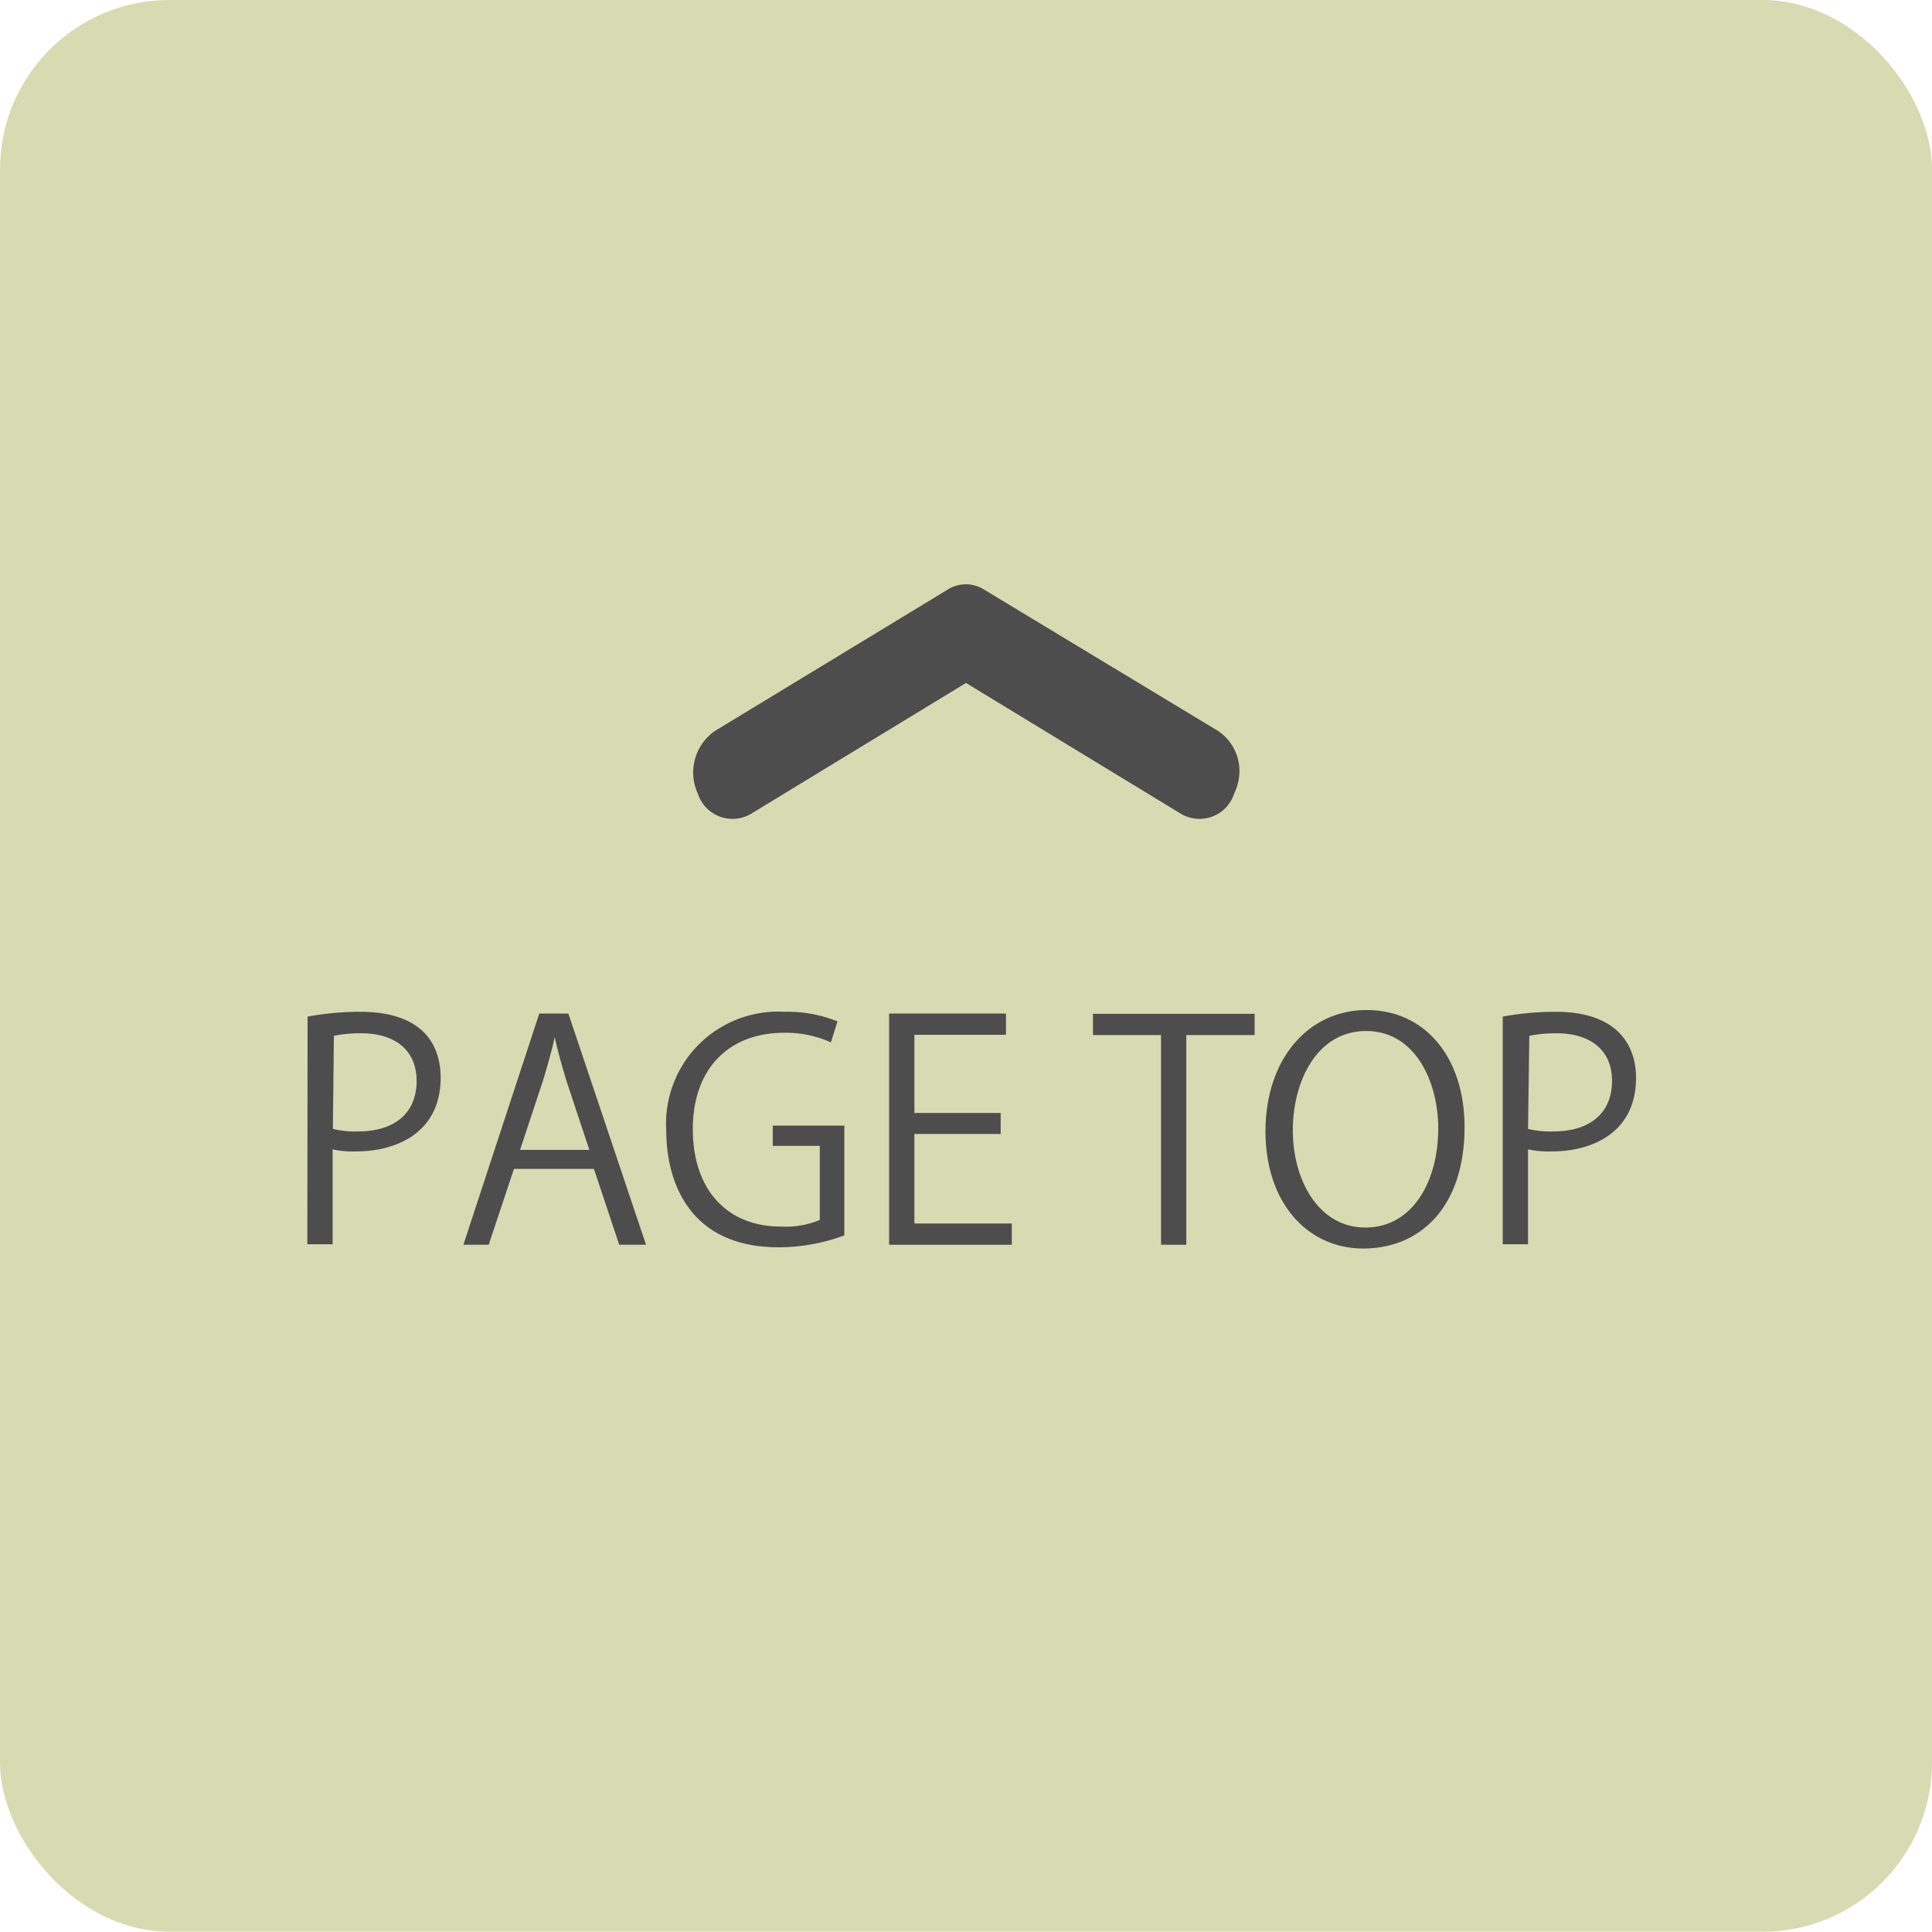 <svg xmlns="http://www.w3.org/2000/svg" width="76.38" height="76.37" viewBox="0 0 76.38 76.37"><defs><style>.cls-1{fill:#aeb966;opacity:0.5;}.cls-2{fill:#4d4d4d;}</style></defs><title>navPagetop</title><g id="レイヤー_2" data-name="レイヤー 2"><g id="レイヤー_1-2" data-name="レイヤー 1"><rect class="cls-1" width="76.38" height="76.37" rx="6.7" ry="6.7"/><path class="cls-2" d="M12.16,40.19A11.54,11.54,0,0,1,14.23,40c3,0,3.19,1.89,3.19,2.61,0,2.15-1.72,2.91-3.34,2.91a3.77,3.77,0,0,1-.93-.08v3.75h-1Zm1,4.44a3.63,3.63,0,0,0,1,.1c1.44,0,2.31-.72,2.31-2s-.94-1.88-2.18-1.88a5.25,5.25,0,0,0-1.09.1Z"/><path class="cls-2" d="M25.54,49.21H24.48l-1-3H20.32l-1,3h-1l3-9.14h1.15Zm-2.24-3.75-.9-2.71c-.19-.62-.35-1.2-.47-1.74h0c-.12.55-.29,1.13-.46,1.7l-.91,2.75Z"/><path class="cls-2" d="M33.38,48.84a7.46,7.46,0,0,1-2.6.47c-3.59,0-4.44-2.67-4.44-4.61A4.43,4.43,0,0,1,31,40a5.31,5.31,0,0,1,2.11.38l-.26.83A4.31,4.31,0,0,0,31,40.83c-2.16,0-3.61,1.39-3.61,3.81s1.38,3.85,3.47,3.85a3.48,3.48,0,0,0,1.55-.26V45.3H30.55v-.8h2.83Z"/><path class="cls-2" d="M40,49.21H35.15V40.07h4.62v.84H36.15V44h3.41v.83H36.15v3.54H40Z"/><path class="cls-2" d="M49.6,40.92H46.9v8.29h-1V40.92H43.21v-.84H49.6Z"/><path class="cls-2" d="M57.9,44.56c0,3.21-1.8,4.8-4,4.8s-3.87-1.79-3.87-4.64,1.69-4.79,4-4.79S57.9,41.8,57.9,44.56Zm-6.79.13c0,1.94,1,3.84,2.87,3.84s2.88-1.83,2.88-3.92c0-1.83-.9-3.85-2.85-3.85S51.11,42.75,51.11,44.69Z"/><path class="cls-2" d="M59.41,40.19A11.57,11.57,0,0,1,61.49,40c2.95,0,3.19,1.89,3.19,2.61,0,2.15-1.71,2.91-3.33,2.91a3.78,3.78,0,0,1-.94-.08v3.75h-1Zm1,4.44a3.65,3.65,0,0,0,1,.1c1.44,0,2.32-.72,2.32-2s-.94-1.88-2.18-1.88a5.27,5.27,0,0,0-1.09.1Z"/><path class="cls-2" d="M49,30.54a1.91,1.91,0,0,0-.84-1.64L38.89,23.3a1.34,1.34,0,0,0-1.41,0L28.26,28.9a2,2,0,0,0-.67,2.48,1.44,1.44,0,0,0,2.09.8L38.19,27l8.51,5.18a1.44,1.44,0,0,0,2.09-.8A2.13,2.13,0,0,0,49,30.54Z"/></g></g></svg>